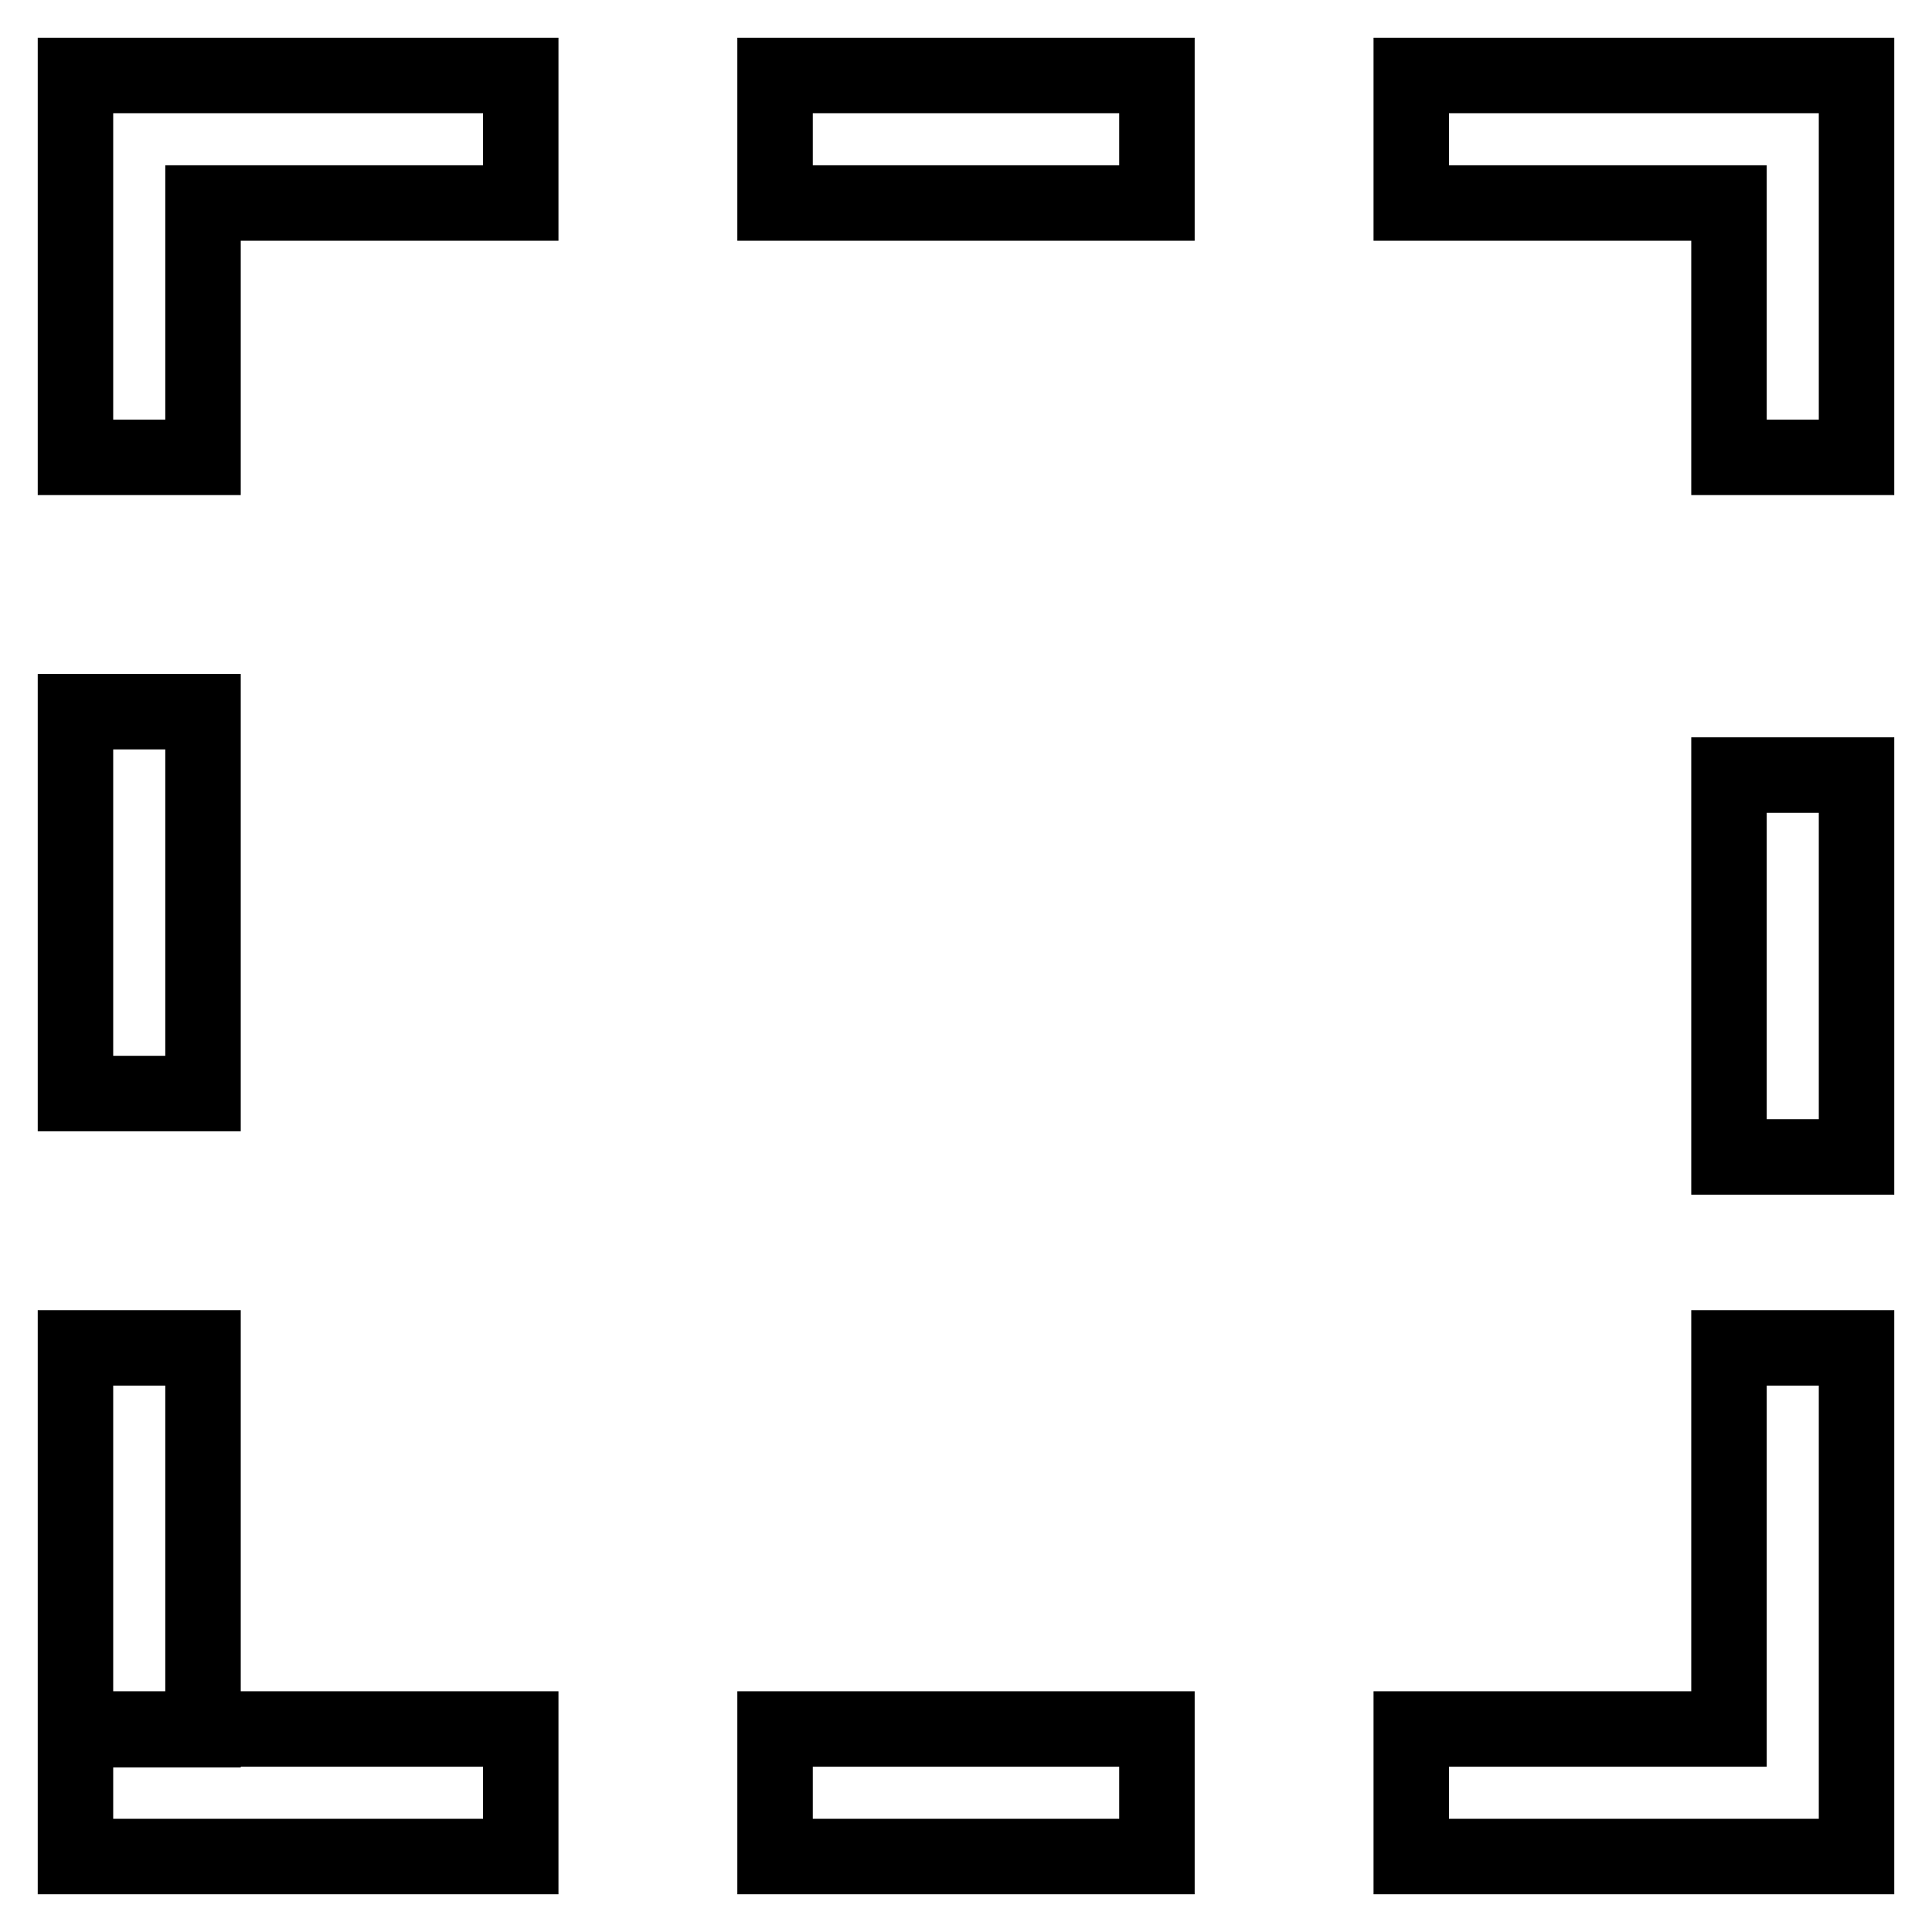 <?xml version="1.0" encoding="utf-8"?>
<!-- Svg Vector Icons : http://www.onlinewebfonts.com/icon -->
<!DOCTYPE svg PUBLIC "-//W3C//DTD SVG 1.1//EN" "http://www.w3.org/Graphics/SVG/1.1/DTD/svg11.dtd">
<svg version="1.1" xmlns="http://www.w3.org/2000/svg" xmlns:xlink="http://www.w3.org/1999/xlink" x="0px" y="0px" viewBox="0 0 256 256" enable-background="new 0 0 256 256" xml:space="preserve">
<g> <path stroke-width="10" fill-opacity="0" stroke="#000000"  d="M233.4,10H246v50.6h-16.9V26.9H187V10H233.4z M22.6,10H10v50.6h16.9V26.9H69V10H22.6z M229.1,229.1H187V246 h59v-67.4h-16.9V229.1z M10,94.3h16.9v50.6H10V94.3z M10,178.6h16.9v50.6H10V178.6z M10,229.1h59V246H10V229.1z M102.7,229.1h50.6 V246h-50.6V229.1z M229.1,102.7H246v50.6h-16.9V102.7z M102.7,10h50.6v16.9h-50.6V10z"/></g>
</svg>
